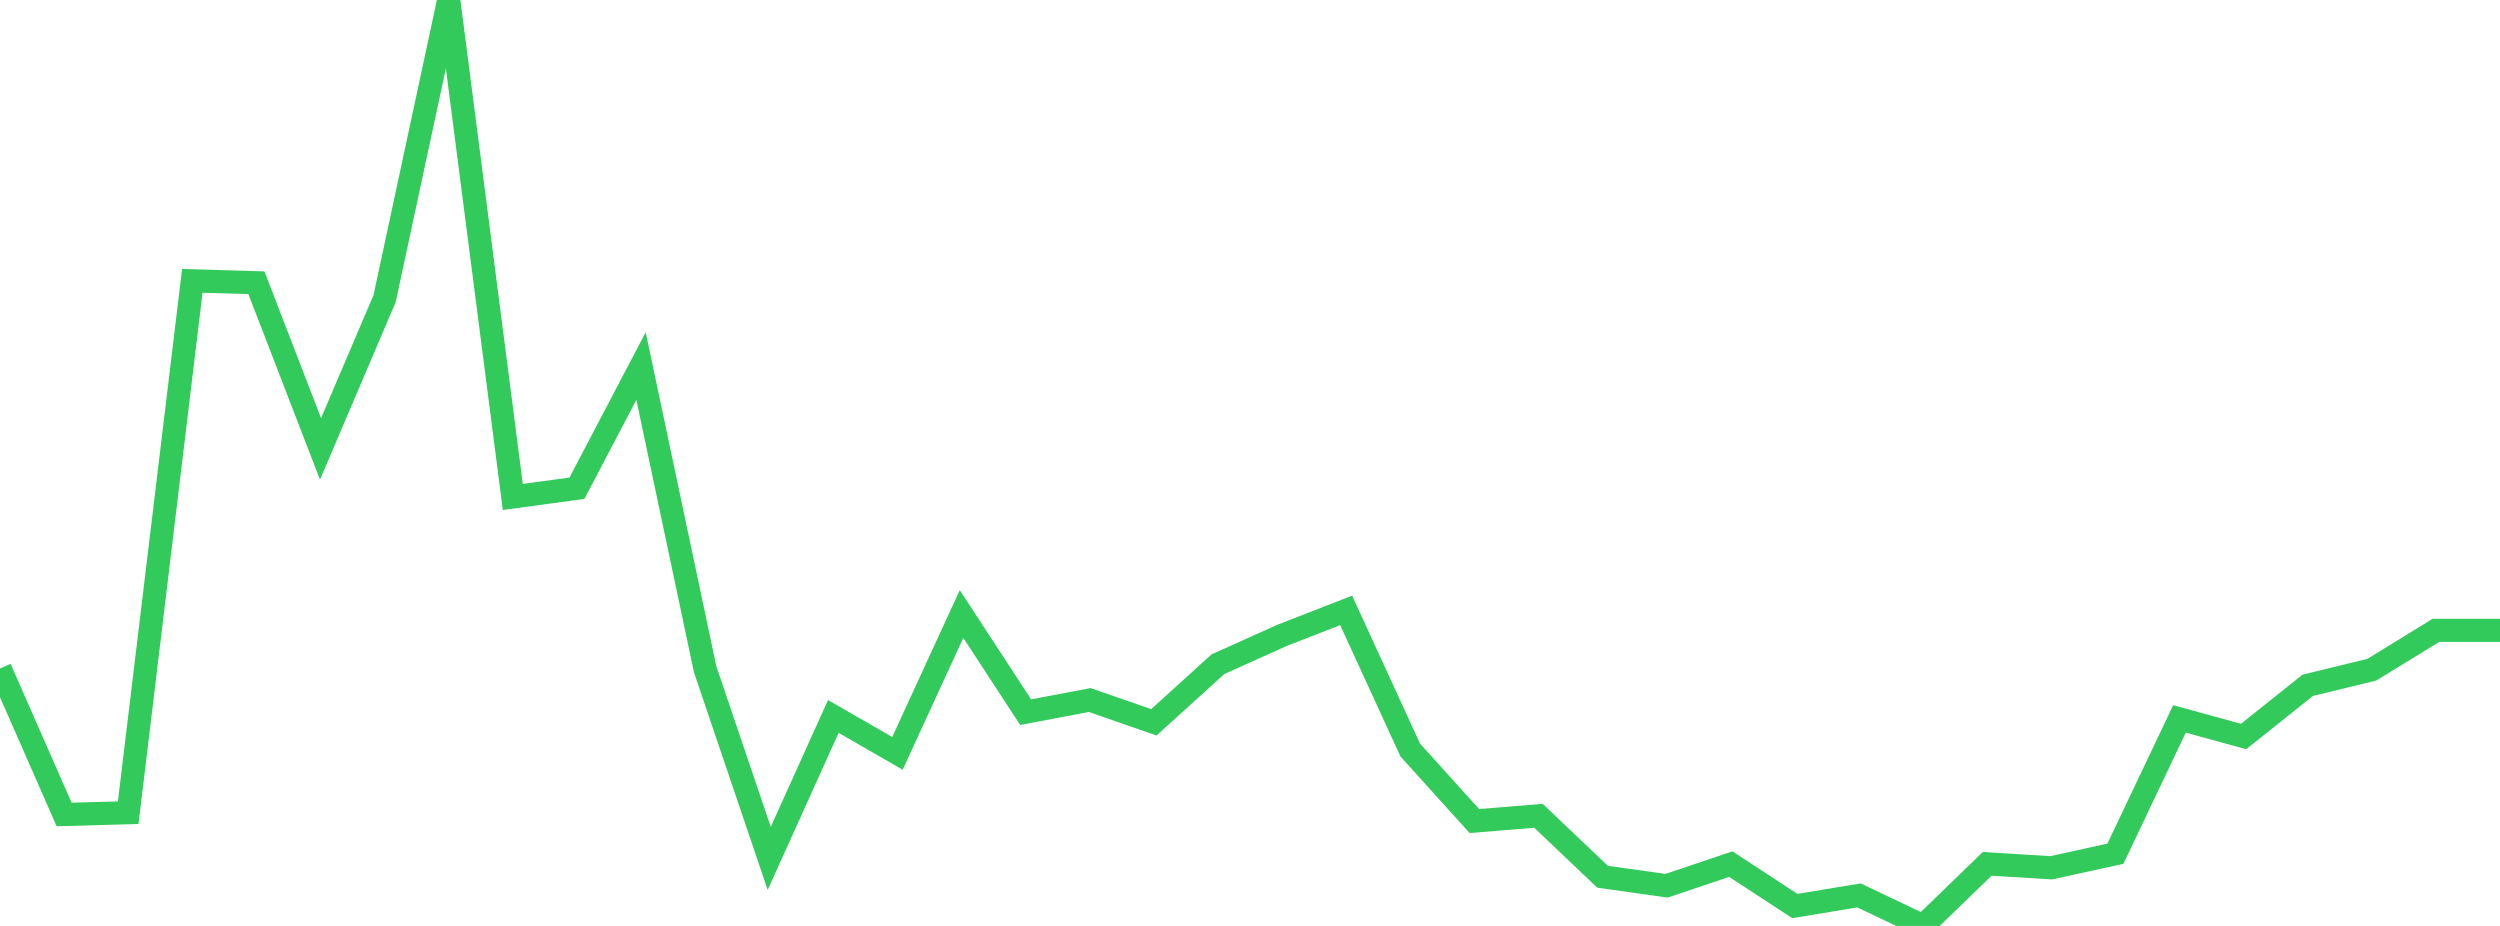<?xml version="1.0" standalone="no"?>
<!DOCTYPE svg PUBLIC "-//W3C//DTD SVG 1.1//EN" "http://www.w3.org/Graphics/SVG/1.1/DTD/svg11.dtd">

<svg width="135" height="50" viewBox="0 0 135 50" preserveAspectRatio="none" 
  xmlns="http://www.w3.org/2000/svg"
  xmlns:xlink="http://www.w3.org/1999/xlink">


<polyline points="0.0, 36.098 3.462, 43.981 6.923, 43.886 10.385, 15.166 13.846, 15.268 17.308, 24.24 20.769, 16.124 24.231, 0.0 27.692, 26.836 31.154, 26.365 34.615, 19.767 38.077, 36.14 41.538, 46.353 45.0, 38.688 48.462, 40.682 51.923, 33.156 55.385, 38.458 58.846, 37.802 62.308, 39.005 65.769, 35.866 69.231, 34.31 72.692, 32.961 76.154, 40.504 79.615, 44.336 83.077, 44.053 86.538, 47.344 90.0, 47.83 93.462, 46.662 96.923, 48.926 100.385, 48.352 103.846, 50.0 107.308, 46.648 110.769, 46.861 114.231, 46.101 117.692, 38.821 121.154, 39.771 124.615, 37.008 128.077, 36.164 131.538, 34.04 135.0, 34.04" fill="none" stroke="#32ca5b" stroke-width="1.25"/>

</svg>